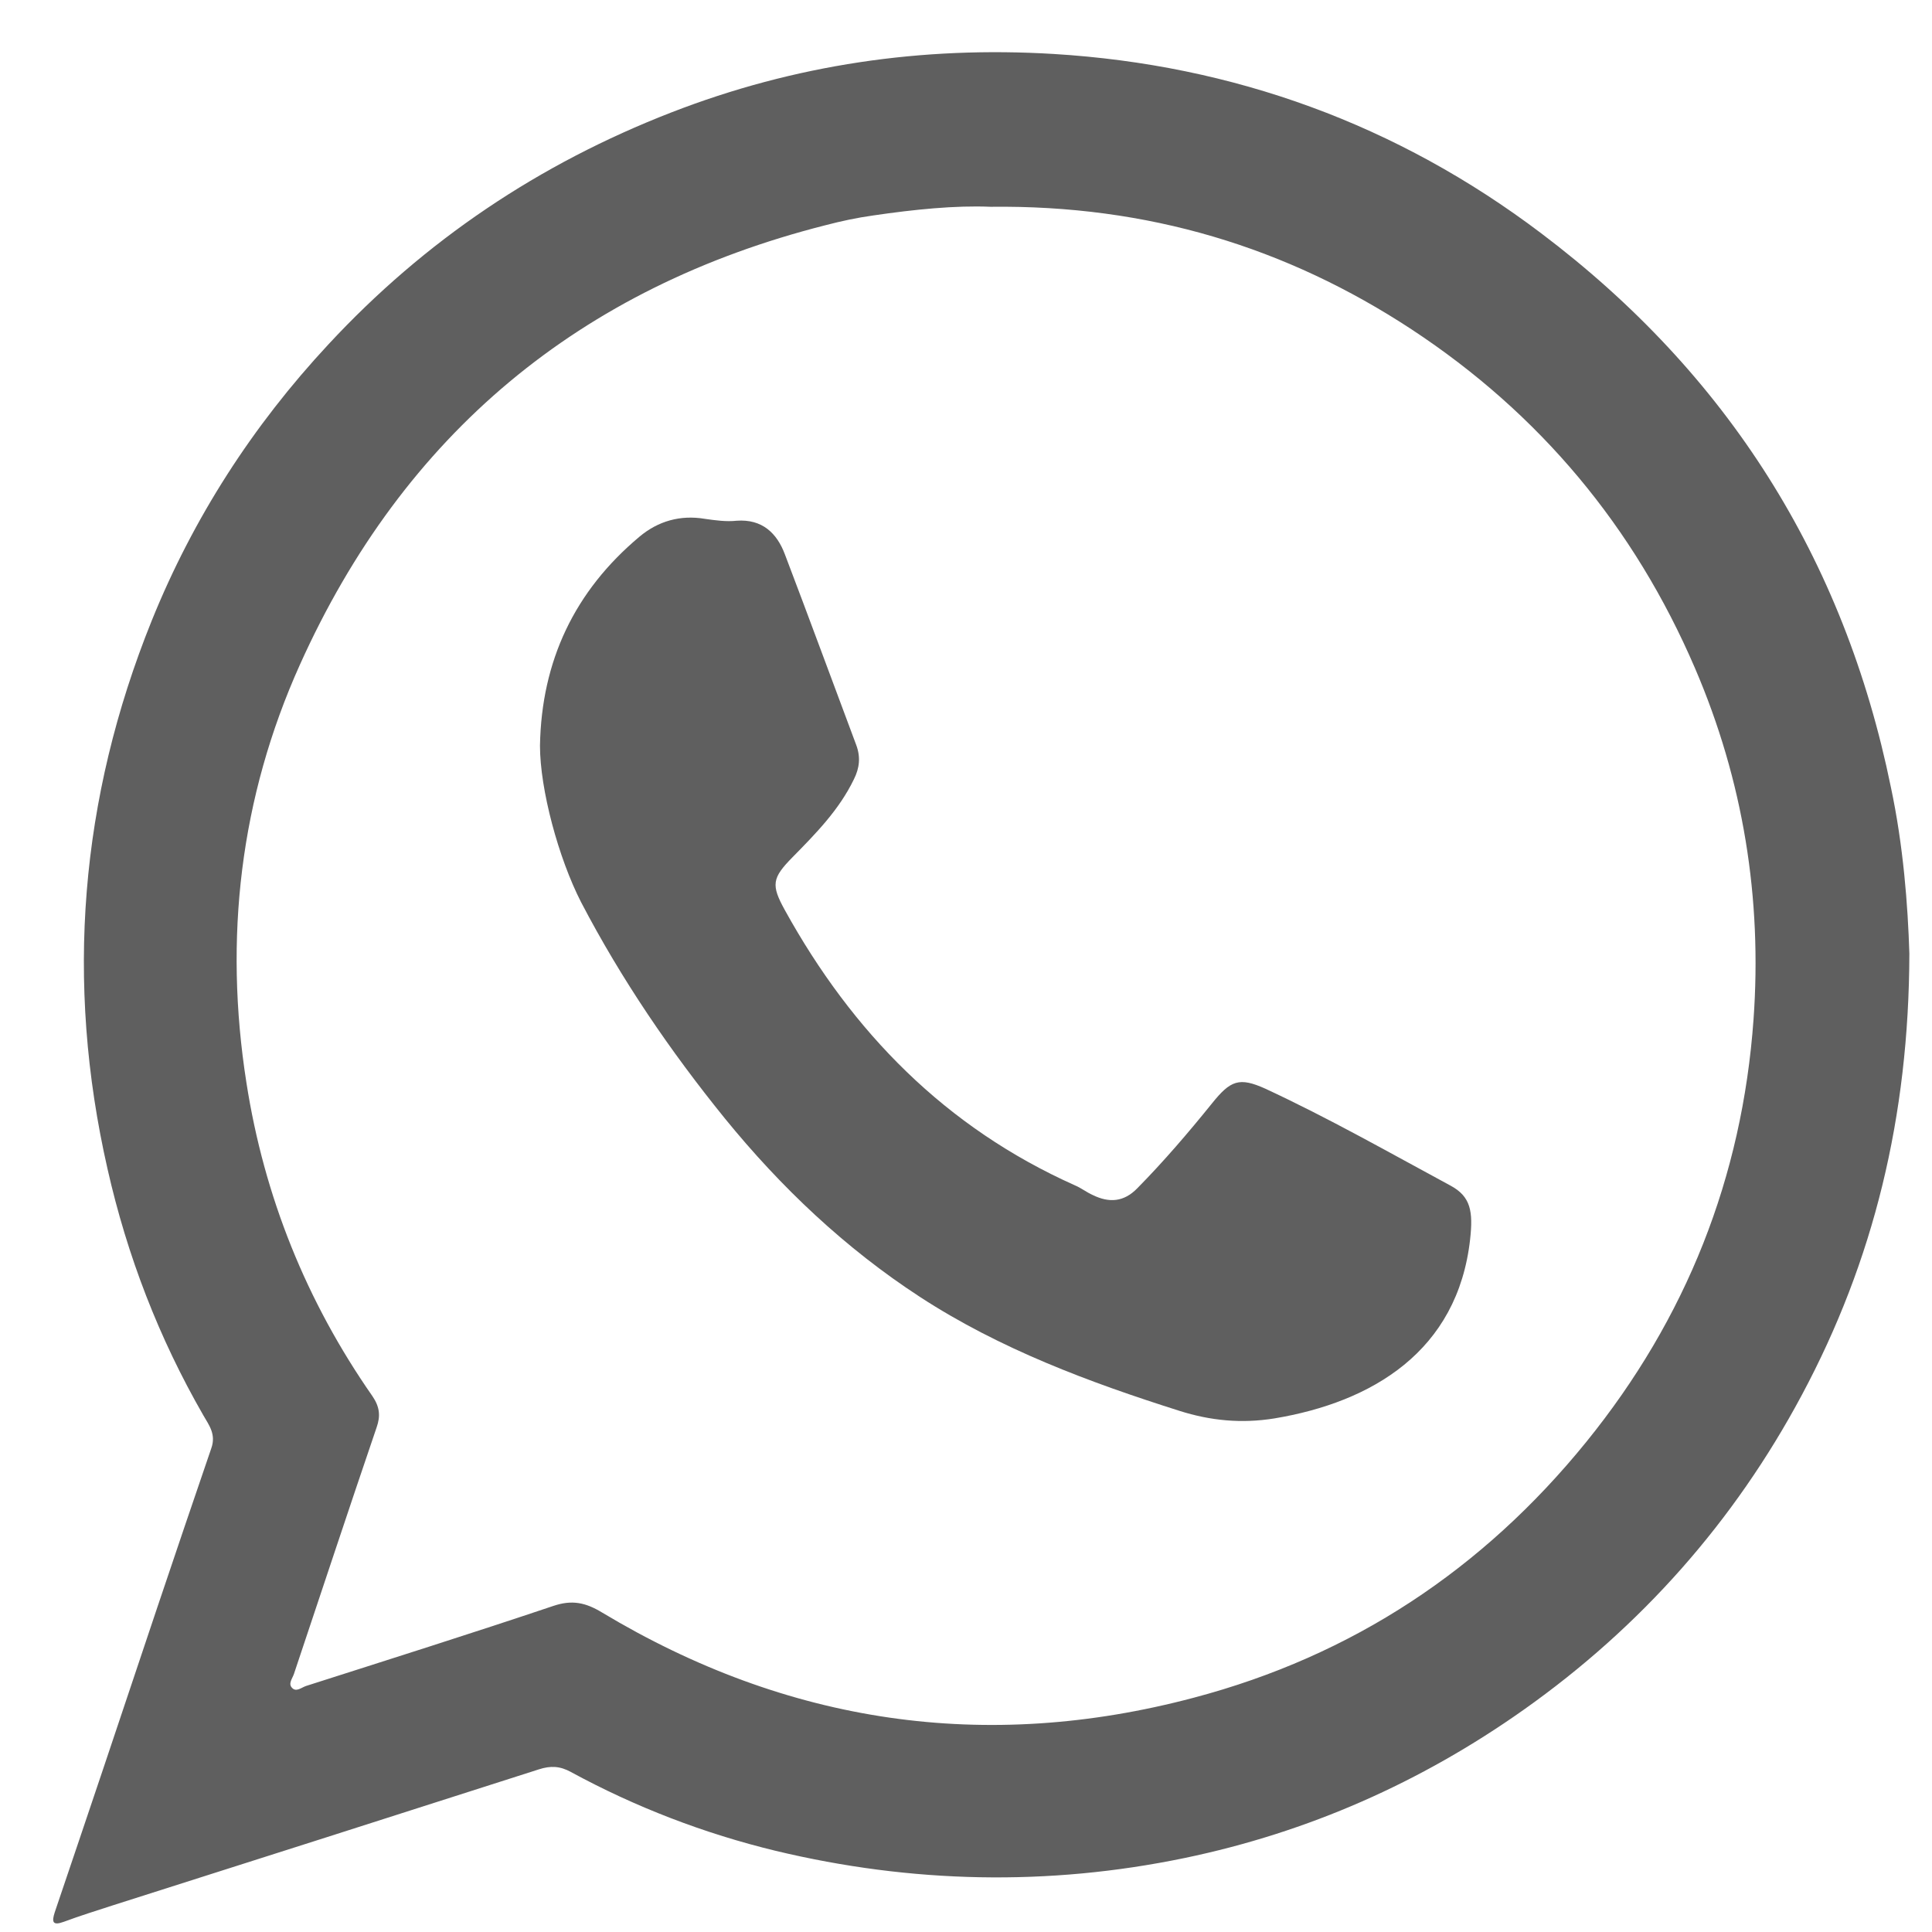 <svg width="512" height="512" xmlns="http://www.w3.org/2000/svg">

 <g>
  <title>background</title>
  <rect fill="none" id="canvas_background" height="402" width="582" y="-1" x="-1"/>
 </g>
 <g>
  <title>Layer 1</title>
  <path id="svg_2" fill="#5f5f5f" d="m506,252.7c-0.1,43.3 -9.5,81.5 -28.5,117c-17.9,33.5 -42.6,61.4 -73.7,83.4c-27.3,19.3 -57.2,32.5 -89.9,39.3c-36.2,7.5 -72.4,6.7 -108.3,-1.9c-19,-4.6 -37.2,-11.6 -54.3,-20.9c-2.9,-1.6 -5.4,-1.7 -8.5,-0.7c-37.7,12.1 -75.4,24.1 -113.1,36.1c-4.3,1.4 -8.5,2.7 -12.8,4.3c-3,1.1 -3.2,0 -2.4,-2.5c4.4,-12.9 8.7,-25.8 13.1,-38.8c9.4,-28.1 18.8,-56.2 28.4,-84.2c1.3,-3.7 -0.6,-6.1 -2.1,-8.7c-11.8,-20.5 -20.2,-42.3 -25.4,-65.3c-11.3,-49.6 -7.3,-98.2 11.7,-145.3c11,-27.2 26.7,-51.6 46.8,-73.2c25.6,-27.6 55.9,-47.9 90.9,-61.5c32.7,-12.7 66.5,-17.6 101.3,-15.5c47.7,2.9 91.1,18.7 129.2,47.5c49.3,37.2 80.3,86.1 92.7,146.8c3.3,15.5 4.5,31.2 4.9,44.1zm-243.5,-197.9c-9.3,-0.4 -20.2,0.7 -31.1,2.3c-4.3,0.6 -8.5,1.5 -12.7,2.6c-65,16.5 -111.7,55.3 -139.2,116.4c-15.9,35.3 -20.2,72.6 -14.2,110.8c4.7,30.2 15.9,58 33.4,83.1c1.9,2.8 2.2,5.2 1.1,8.3c-7.4,21.7 -14.6,43.5 -21.9,65.3c-0.4,1.2 -1.6,2.6 -0.5,3.7c1.1,1.2 2.5,-0.1 3.7,-0.5c21.9,-7 43.8,-13.9 65.5,-21.2c5,-1.7 8.6,-0.9 12.9,1.7c49.1,29.5 101.6,37.3 156.9,22.6c42,-11.1 76.6,-34 104,-67.8c26.5,-32.7 41.3,-70.1 44.3,-111.9c2.3,-32.1 -2.7,-63.3 -15.5,-93.1c-16.1,-37.5 -41.2,-67.5 -75.1,-89.8c-33.2,-21.8 -69.9,-33 -111.6,-32.5z"/>
  <path id="svg_3" fill="#5f5f5f" d="m143.1,197.6c0.4,-22.5 9.2,-41 26.4,-55.4c4.9,-4.1 10.8,-5.8 17.3,-4.7c2.8,0.4 5.7,0.8 8.4,0.5c6.8,-0.5 10.7,3.3 12.8,8.9c6.4,16.8 12.6,33.7 18.9,50.5c1.2,3.2 0.9,6.1 -0.6,9.1c-3.9,8.1 -10.1,14.4 -16.3,20.7c-5.4,5.5 -5.7,7.3 -2,14c17.9,32.4 42.6,57.6 76.8,72.9c1.7,0.7 3.2,1.9 4.8,2.6c4.3,2.1 8.2,1.9 11.8,-1.8c7,-7.1 13.5,-14.7 19.8,-22.5c4.9,-6.1 7.2,-7 14.1,-3.9c16.8,7.8 32.8,16.9 49.1,25.7c5.4,2.9 6,6.9 5.2,14.2c-3.3,29.7 -26,43.2 -51.9,47.5c-8.7,1.4 -16.9,0.6 -25.1,-2c-24,-7.6 -47.6,-16.4 -68.8,-30.2c-19.8,-12.9 -36.8,-29 -51.7,-47.3c-14.5,-17.9 -27.4,-36.8 -38.1,-57.3c-6,-11.7 -10.9,-29.9 -10.9,-41.5z"/>
 </g>
</svg>